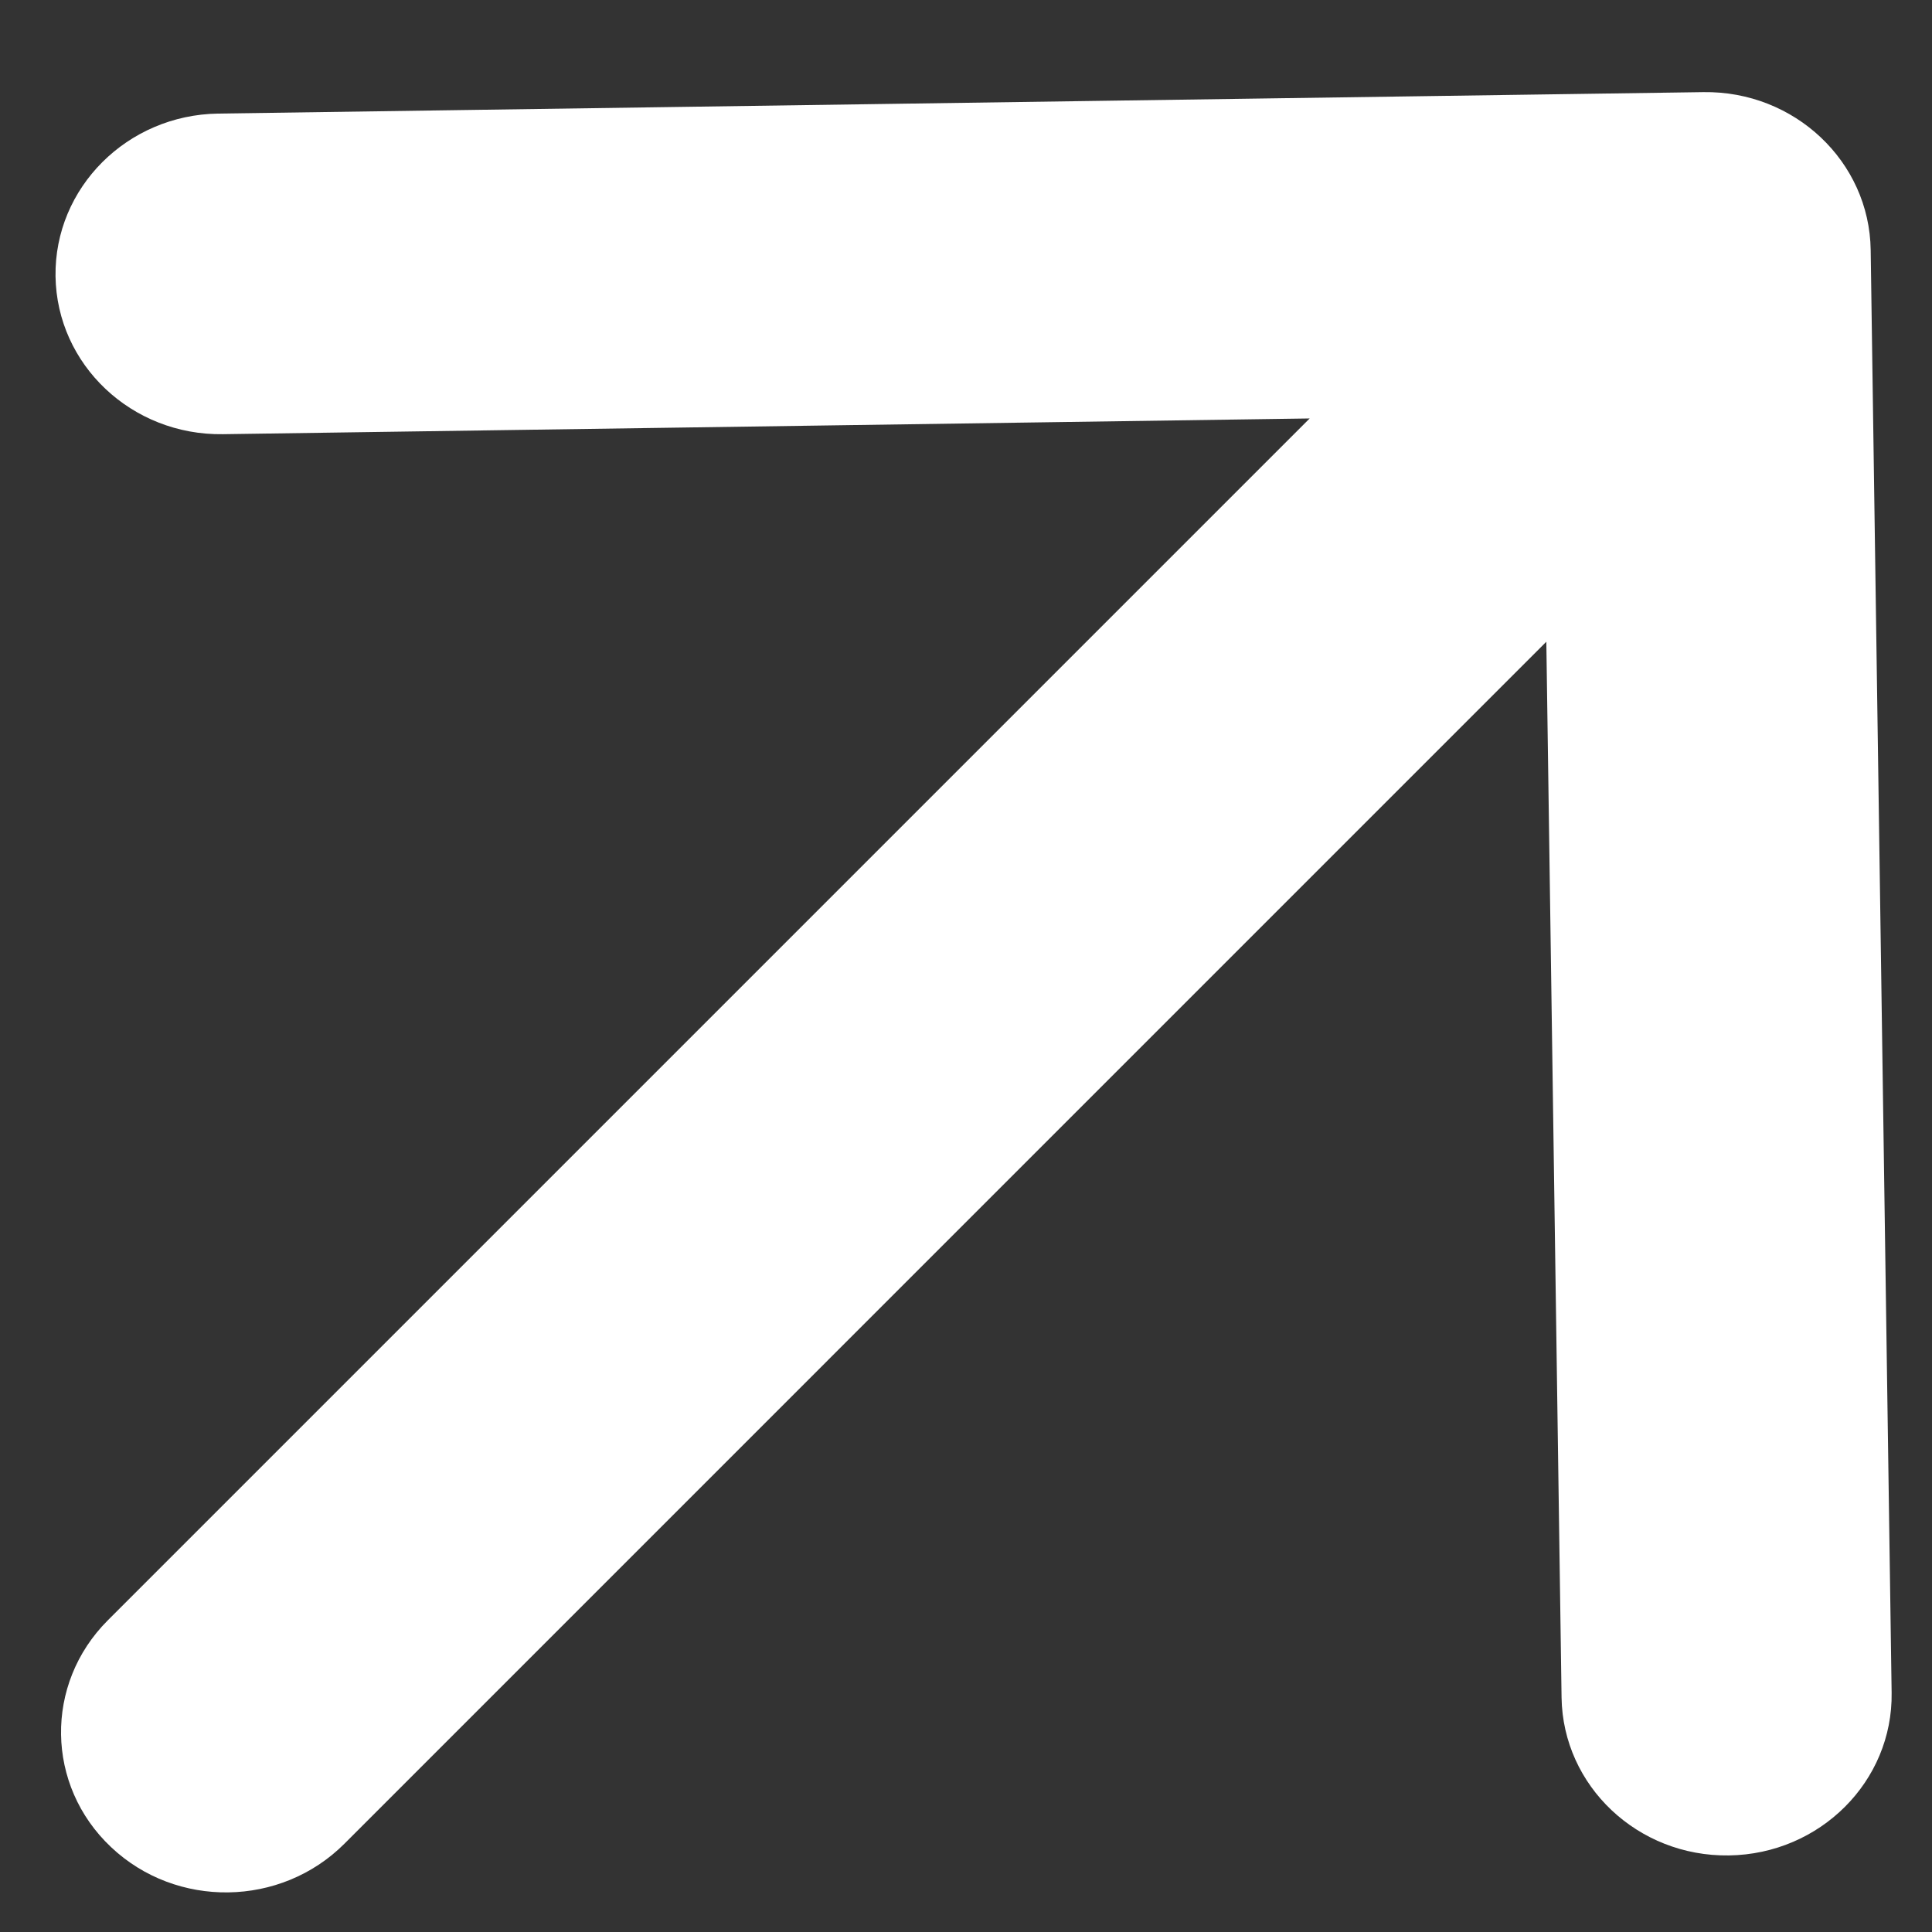 <?xml version="1.0" encoding="UTF-8"?> <svg xmlns="http://www.w3.org/2000/svg" width="19" height="19" viewBox="0 0 19 19" fill="none"><rect x="0" y="0" width="19" height="19" fill="#333333" stroke="none"/><path d="M1.059 15.936C0.435 16.561 0.449 17.559 1.092 18.165C1.734 18.772 2.762 18.757 3.387 18.132L2.223 17.034L1.059 15.936ZM18.397 2.459C18.385 1.588 17.648 0.893 16.752 0.906L2.146 1.117C1.25 1.13 0.534 1.847 0.546 2.717C0.559 3.588 1.296 4.283 2.192 4.27L15.175 4.082L15.357 16.694C15.37 17.565 16.107 18.26 17.003 18.247C17.899 18.234 18.616 17.518 18.603 16.647L18.397 2.459ZM2.223 17.034L3.387 18.132L17.938 3.58L16.775 2.482L15.611 1.384L1.059 15.936L2.223 17.034Z" fill="white"></path></svg> 